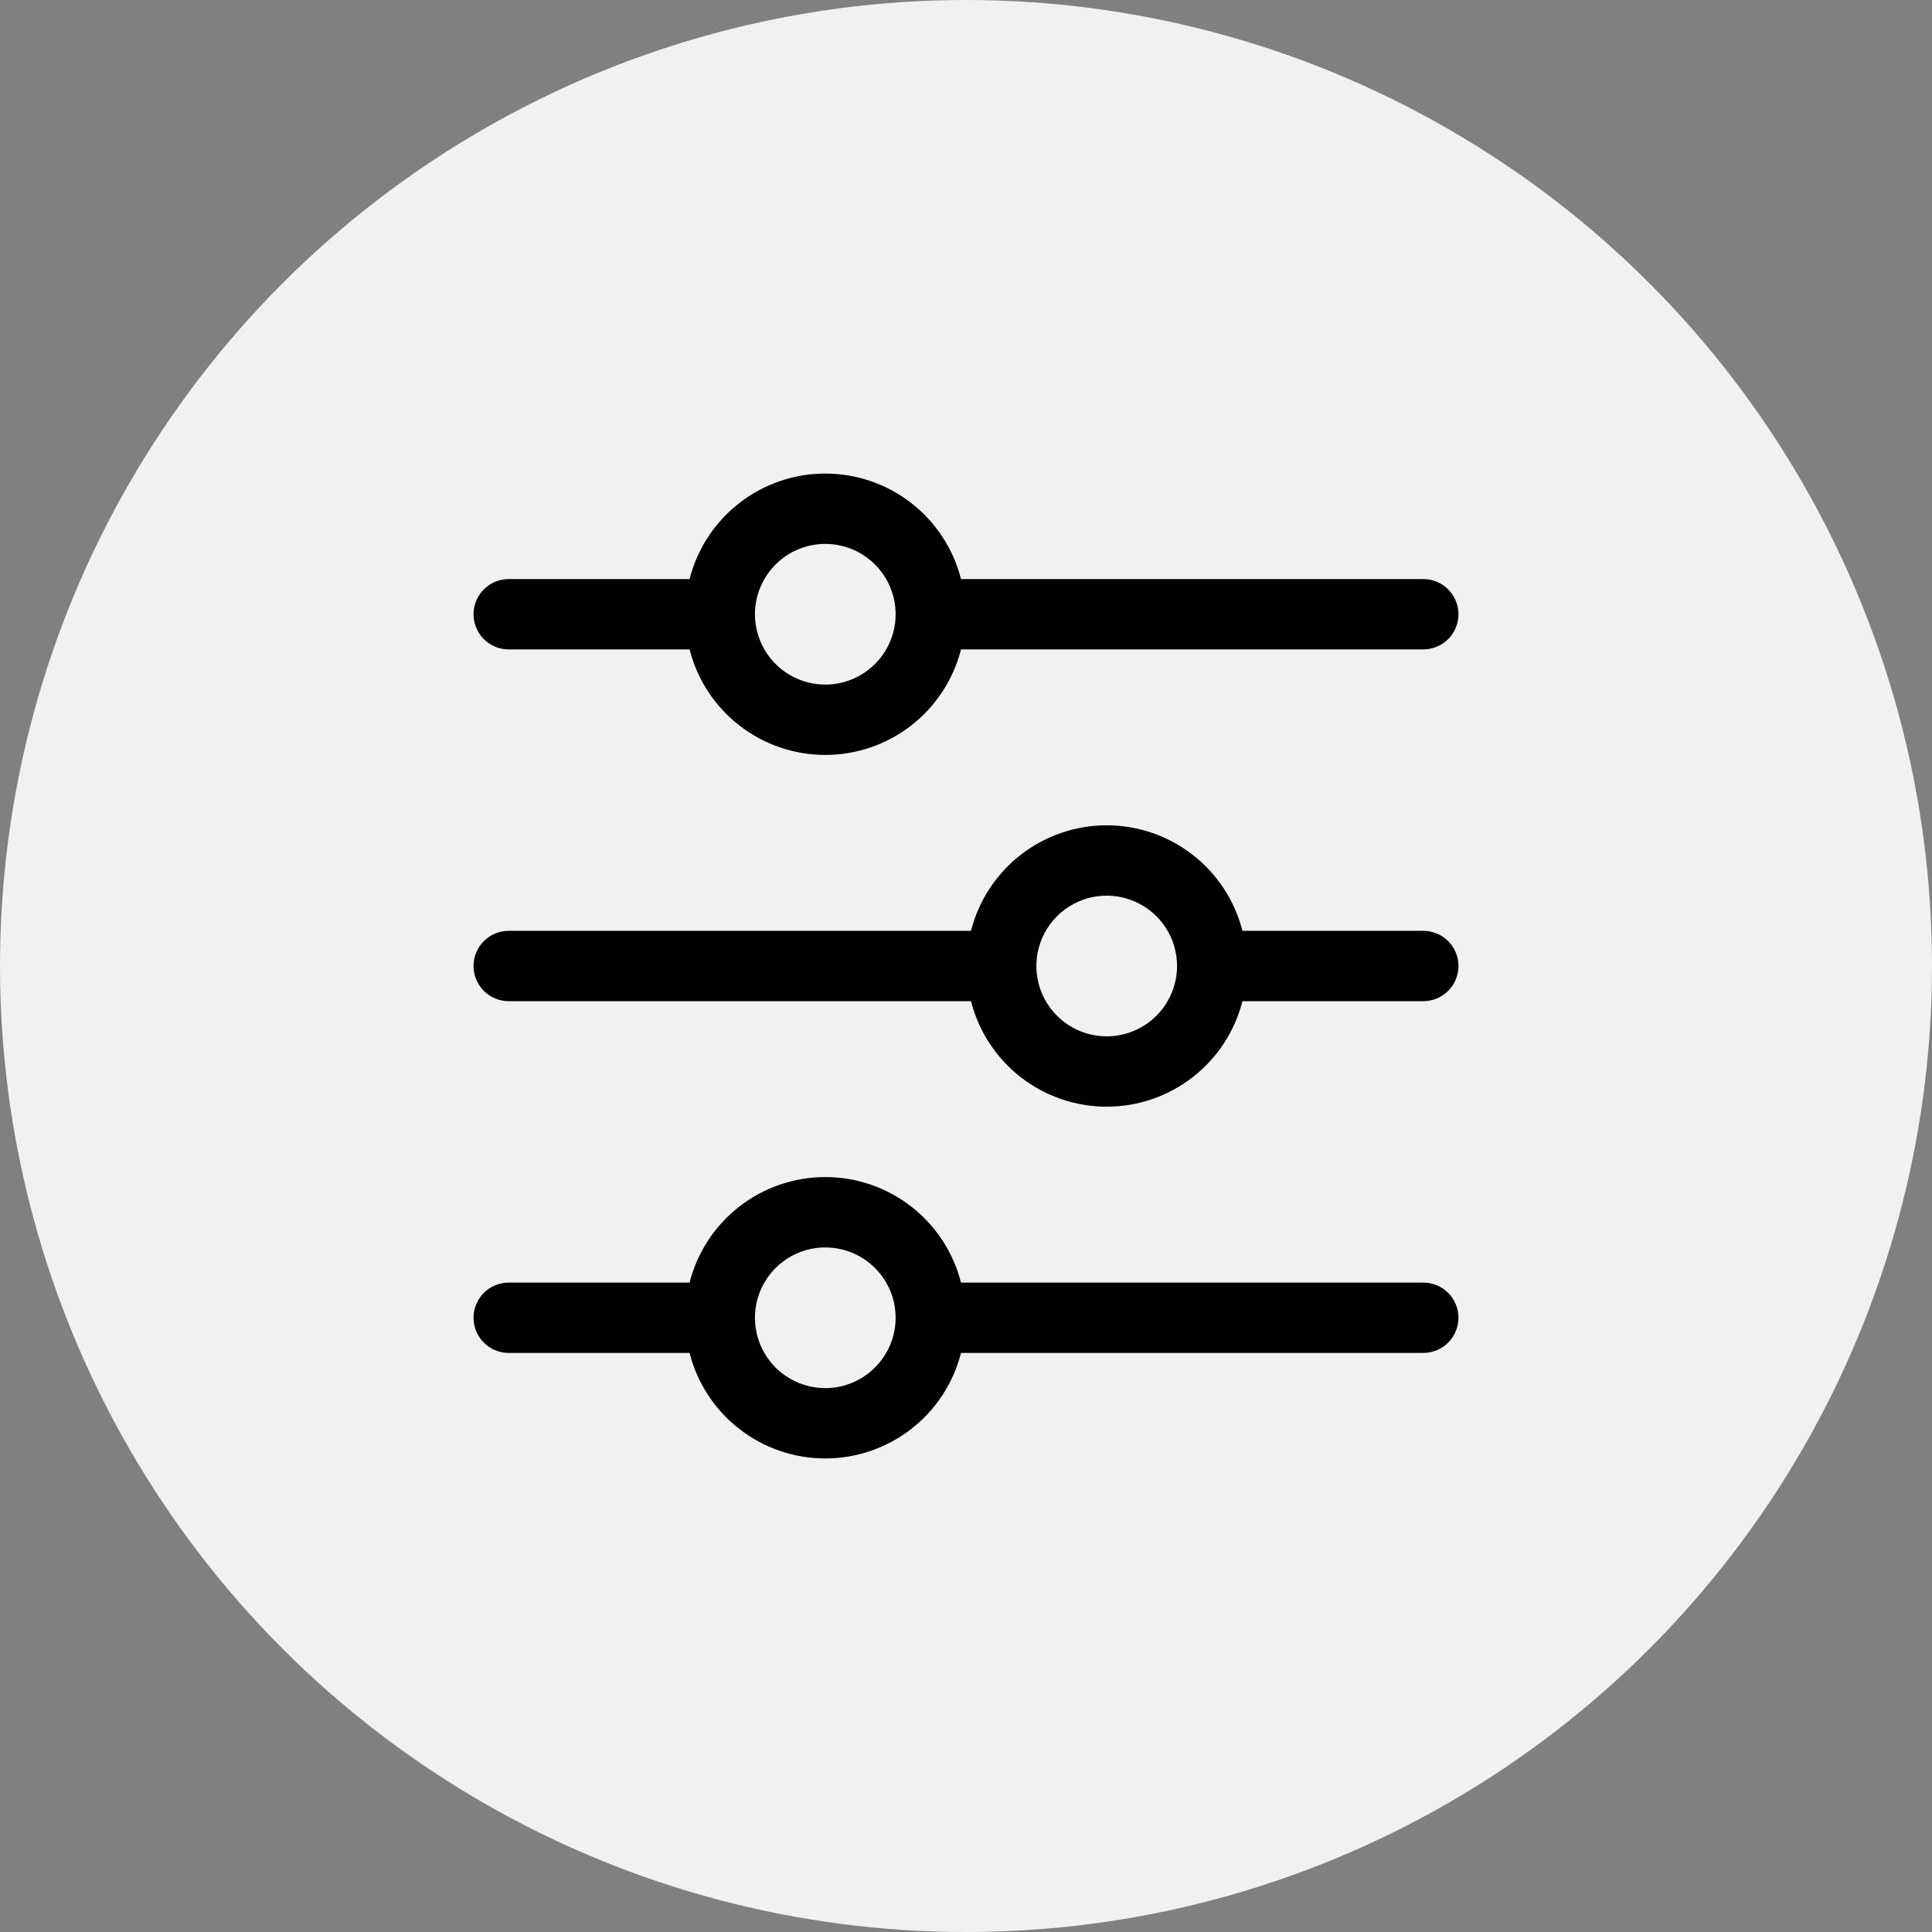 <svg width="102" height="102" viewBox="0 0 102 102" fill="none" xmlns="http://www.w3.org/2000/svg">
<rect x="0" y="0" width="102" height="102" fill="#808080" stroke="none"/>
<circle cx="51" cy="51" r="51" fill="#F1F1F1"/>
<path d="M75.143 67.714H50.736C50.331 66.121 49.407 64.709 48.109 63.7C46.812 62.691 45.215 62.143 43.571 62.143C41.927 62.143 40.331 62.691 39.033 63.7C37.735 64.709 36.811 66.121 36.406 67.714H26.857C26.364 67.714 25.892 67.91 25.544 68.258C25.196 68.606 25 69.079 25 69.571C25 70.064 25.196 70.536 25.544 70.884C25.892 71.232 26.364 71.428 26.857 71.428H36.406C36.811 73.021 37.735 74.433 39.033 75.442C40.331 76.451 41.927 76.999 43.571 76.999C45.215 76.999 46.812 76.451 48.109 75.442C49.407 74.433 50.331 73.021 50.736 71.428H75.143C75.635 71.428 76.108 71.232 76.456 70.884C76.804 70.536 77 70.064 77 69.571C77 69.079 76.804 68.606 76.456 68.258C76.108 67.91 75.635 67.714 75.143 67.714ZM43.571 73.286C42.836 73.286 42.118 73.068 41.508 72.66C40.897 72.252 40.421 71.672 40.14 70.993C39.859 70.315 39.785 69.568 39.928 68.847C40.072 68.127 40.425 67.465 40.945 66.946C41.464 66.426 42.126 66.073 42.846 65.929C43.567 65.786 44.314 65.86 44.992 66.141C45.671 66.422 46.251 66.898 46.659 67.509C47.067 68.119 47.285 68.837 47.285 69.572C47.284 70.557 46.892 71.501 46.196 72.197C45.499 72.893 44.556 73.285 43.571 73.286ZM75.143 49.143H65.594C65.189 47.55 64.265 46.138 62.967 45.129C61.669 44.12 60.073 43.572 58.429 43.572C56.785 43.572 55.188 44.12 53.891 45.129C52.593 46.138 51.669 47.55 51.264 49.143H26.857C26.364 49.143 25.892 49.339 25.544 49.687C25.196 50.035 25 50.508 25 51C25 51.492 25.196 51.965 25.544 52.313C25.892 52.661 26.364 52.857 26.857 52.857H51.264C51.669 54.45 52.593 55.862 53.891 56.871C55.188 57.88 56.785 58.428 58.429 58.428C60.073 58.428 61.669 57.88 62.967 56.871C64.265 55.862 65.189 54.45 65.594 52.857H75.143C75.635 52.857 76.108 52.661 76.456 52.313C76.804 51.965 77 51.492 77 51C77 50.508 76.804 50.035 76.456 49.687C76.108 49.339 75.635 49.143 75.143 49.143ZM58.429 54.714C57.694 54.714 56.976 54.496 56.366 54.088C55.755 53.68 55.279 53.1 54.998 52.421C54.717 51.743 54.643 50.996 54.786 50.275C54.93 49.555 55.283 48.893 55.803 48.374C56.322 47.854 56.984 47.501 57.704 47.357C58.425 47.214 59.172 47.288 59.85 47.569C60.529 47.85 61.109 48.326 61.517 48.937C61.925 49.547 62.143 50.265 62.143 51C62.142 51.985 61.75 52.928 61.054 53.625C60.358 54.321 59.414 54.713 58.429 54.714ZM26.857 34.286H36.406C36.811 35.879 37.735 37.291 39.033 38.3C40.331 39.309 41.927 39.857 43.571 39.857C45.215 39.857 46.812 39.309 48.109 38.3C49.407 37.291 50.331 35.879 50.736 34.286H75.143C75.635 34.286 76.108 34.09 76.456 33.742C76.804 33.394 77 32.922 77 32.429C77 31.936 76.804 31.464 76.456 31.116C76.108 30.768 75.635 30.572 75.143 30.572H50.736C50.331 28.979 49.407 27.567 48.109 26.558C46.812 25.549 45.215 25.001 43.571 25.001C41.927 25.001 40.331 25.549 39.033 26.558C37.735 27.567 36.811 28.979 36.406 30.572H26.857C26.364 30.572 25.892 30.768 25.544 31.116C25.196 31.464 25 31.936 25 32.429C25 32.922 25.196 33.394 25.544 33.742C25.892 34.09 26.364 34.286 26.857 34.286ZM43.571 28.715C44.306 28.715 45.024 28.933 45.634 29.341C46.245 29.749 46.721 30.329 47.002 31.008C47.283 31.686 47.357 32.433 47.214 33.154C47.07 33.874 46.717 34.536 46.197 35.055C45.678 35.575 45.016 35.928 44.296 36.072C43.575 36.215 42.828 36.141 42.15 35.86C41.471 35.579 40.891 35.103 40.483 34.492C40.075 33.882 39.857 33.164 39.857 32.429C39.858 31.444 40.25 30.5 40.946 29.804C41.642 29.107 42.586 28.715 43.571 28.714V28.715Z" fill="#010101"/>
</svg>
